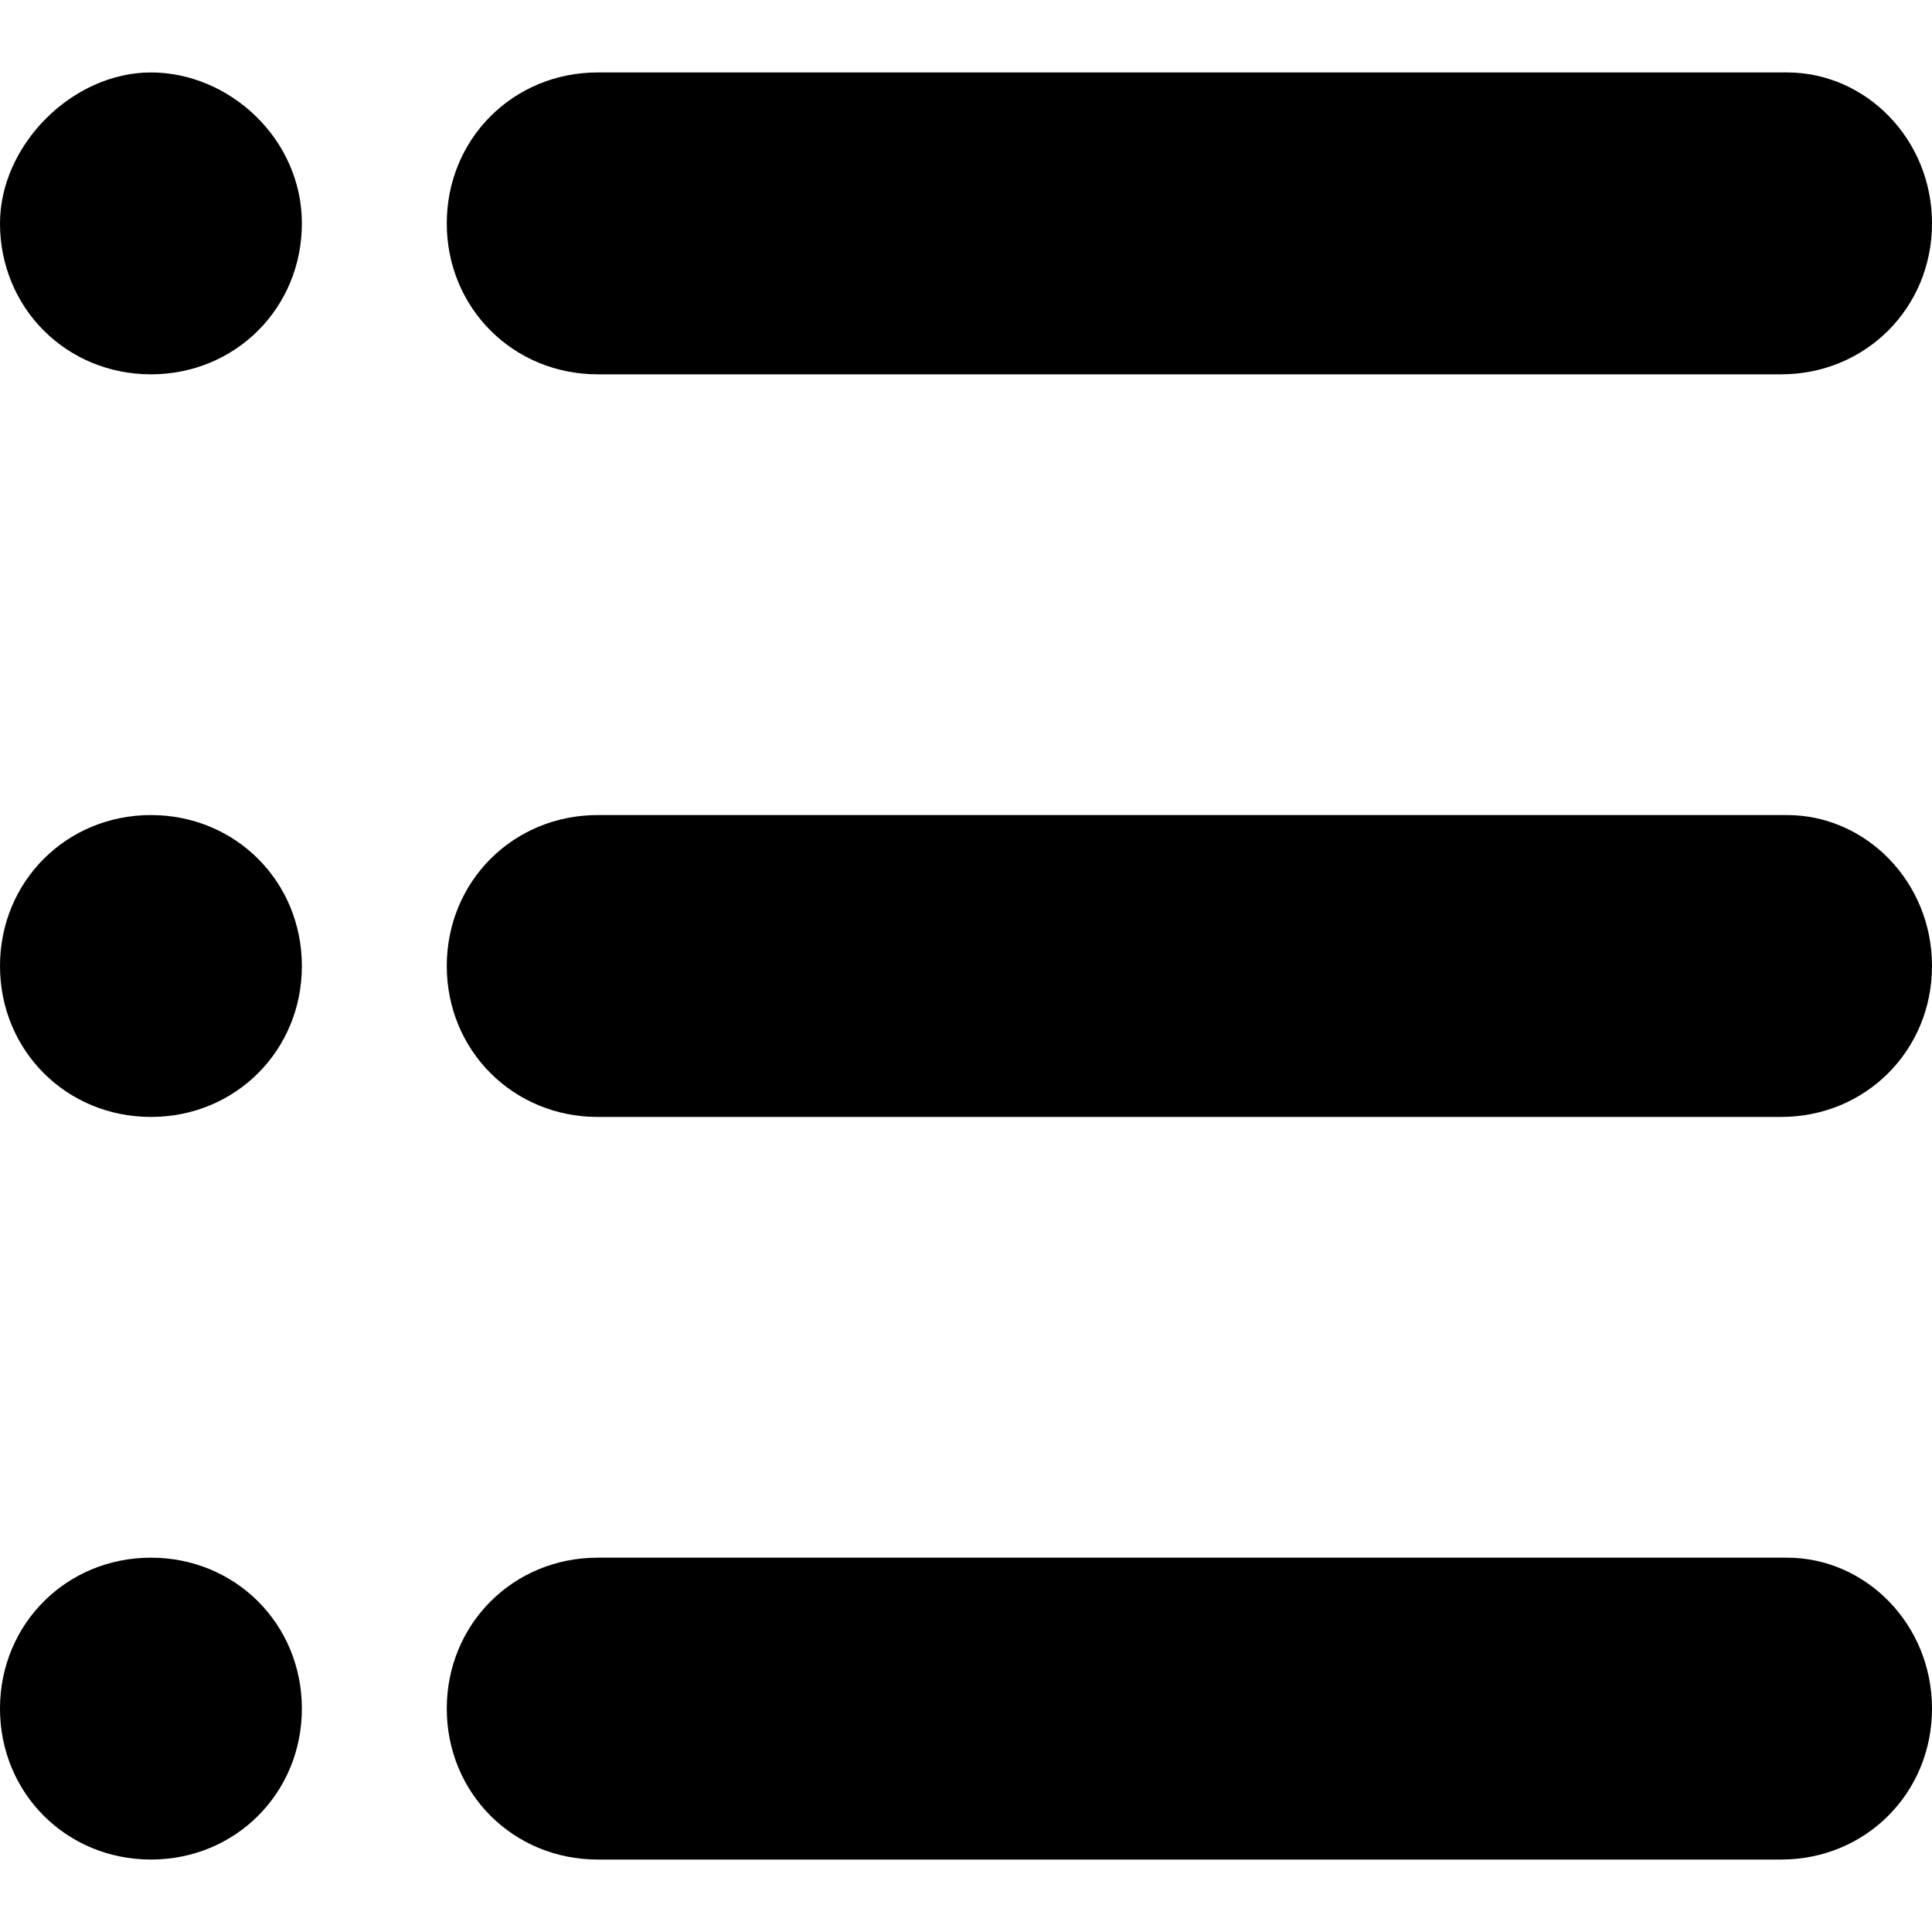 <svg xmlns="http://www.w3.org/2000/svg" xmlns:xlink="http://www.w3.org/1999/xlink" id="Glyph" x="0px" y="0px" viewBox="0 0 32 32" style="enable-background:new 0 0 32 32;" xml:space="preserve"><g>	<path id="XMLID_352_" d="M32,16c0,1.4-1.1,2.5-2.5,2.5H9.9c-1.4,0-2.5-1.1-2.5-2.5s1.1-2.5,2.5-2.5h19.7C30.9,13.5,32,14.6,32,16z"></path>	<path id="XMLID_354_" d="M32,3.7c0,1.4-1.1,2.5-2.5,2.5H9.9c-1.4,0-2.5-1.1-2.5-2.5s1.1-2.5,2.5-2.5h19.7C30.9,1.2,32,2.3,32,3.7z"></path>	<path id="XMLID_356_" d="M32,28.3c0,1.4-1.1,2.5-2.5,2.5H9.9c-1.4,0-2.5-1.1-2.5-2.5s1.1-2.5,2.5-2.5h19.7  C30.9,25.8,32,26.9,32,28.3z"></path>	<path id="XMLID_358_" d="M0,3.7c0,1.4,1.1,2.5,2.5,2.5s2.5-1.1,2.5-2.5S3.8,1.2,2.5,1.2S0,2.4,0,3.7z"></path>	<path id="XMLID_360_" d="M0,16c0,1.4,1.1,2.5,2.5,2.5s2.5-1.1,2.5-2.5s-1.1-2.5-2.5-2.5S0,14.6,0,16z"></path>	<path id="XMLID_362_" d="M0,28.3c0,1.4,1.1,2.5,2.5,2.5s2.5-1.1,2.5-2.5c0-1.4-1.1-2.5-2.5-2.5S0,26.9,0,28.3z"></path></g></svg>